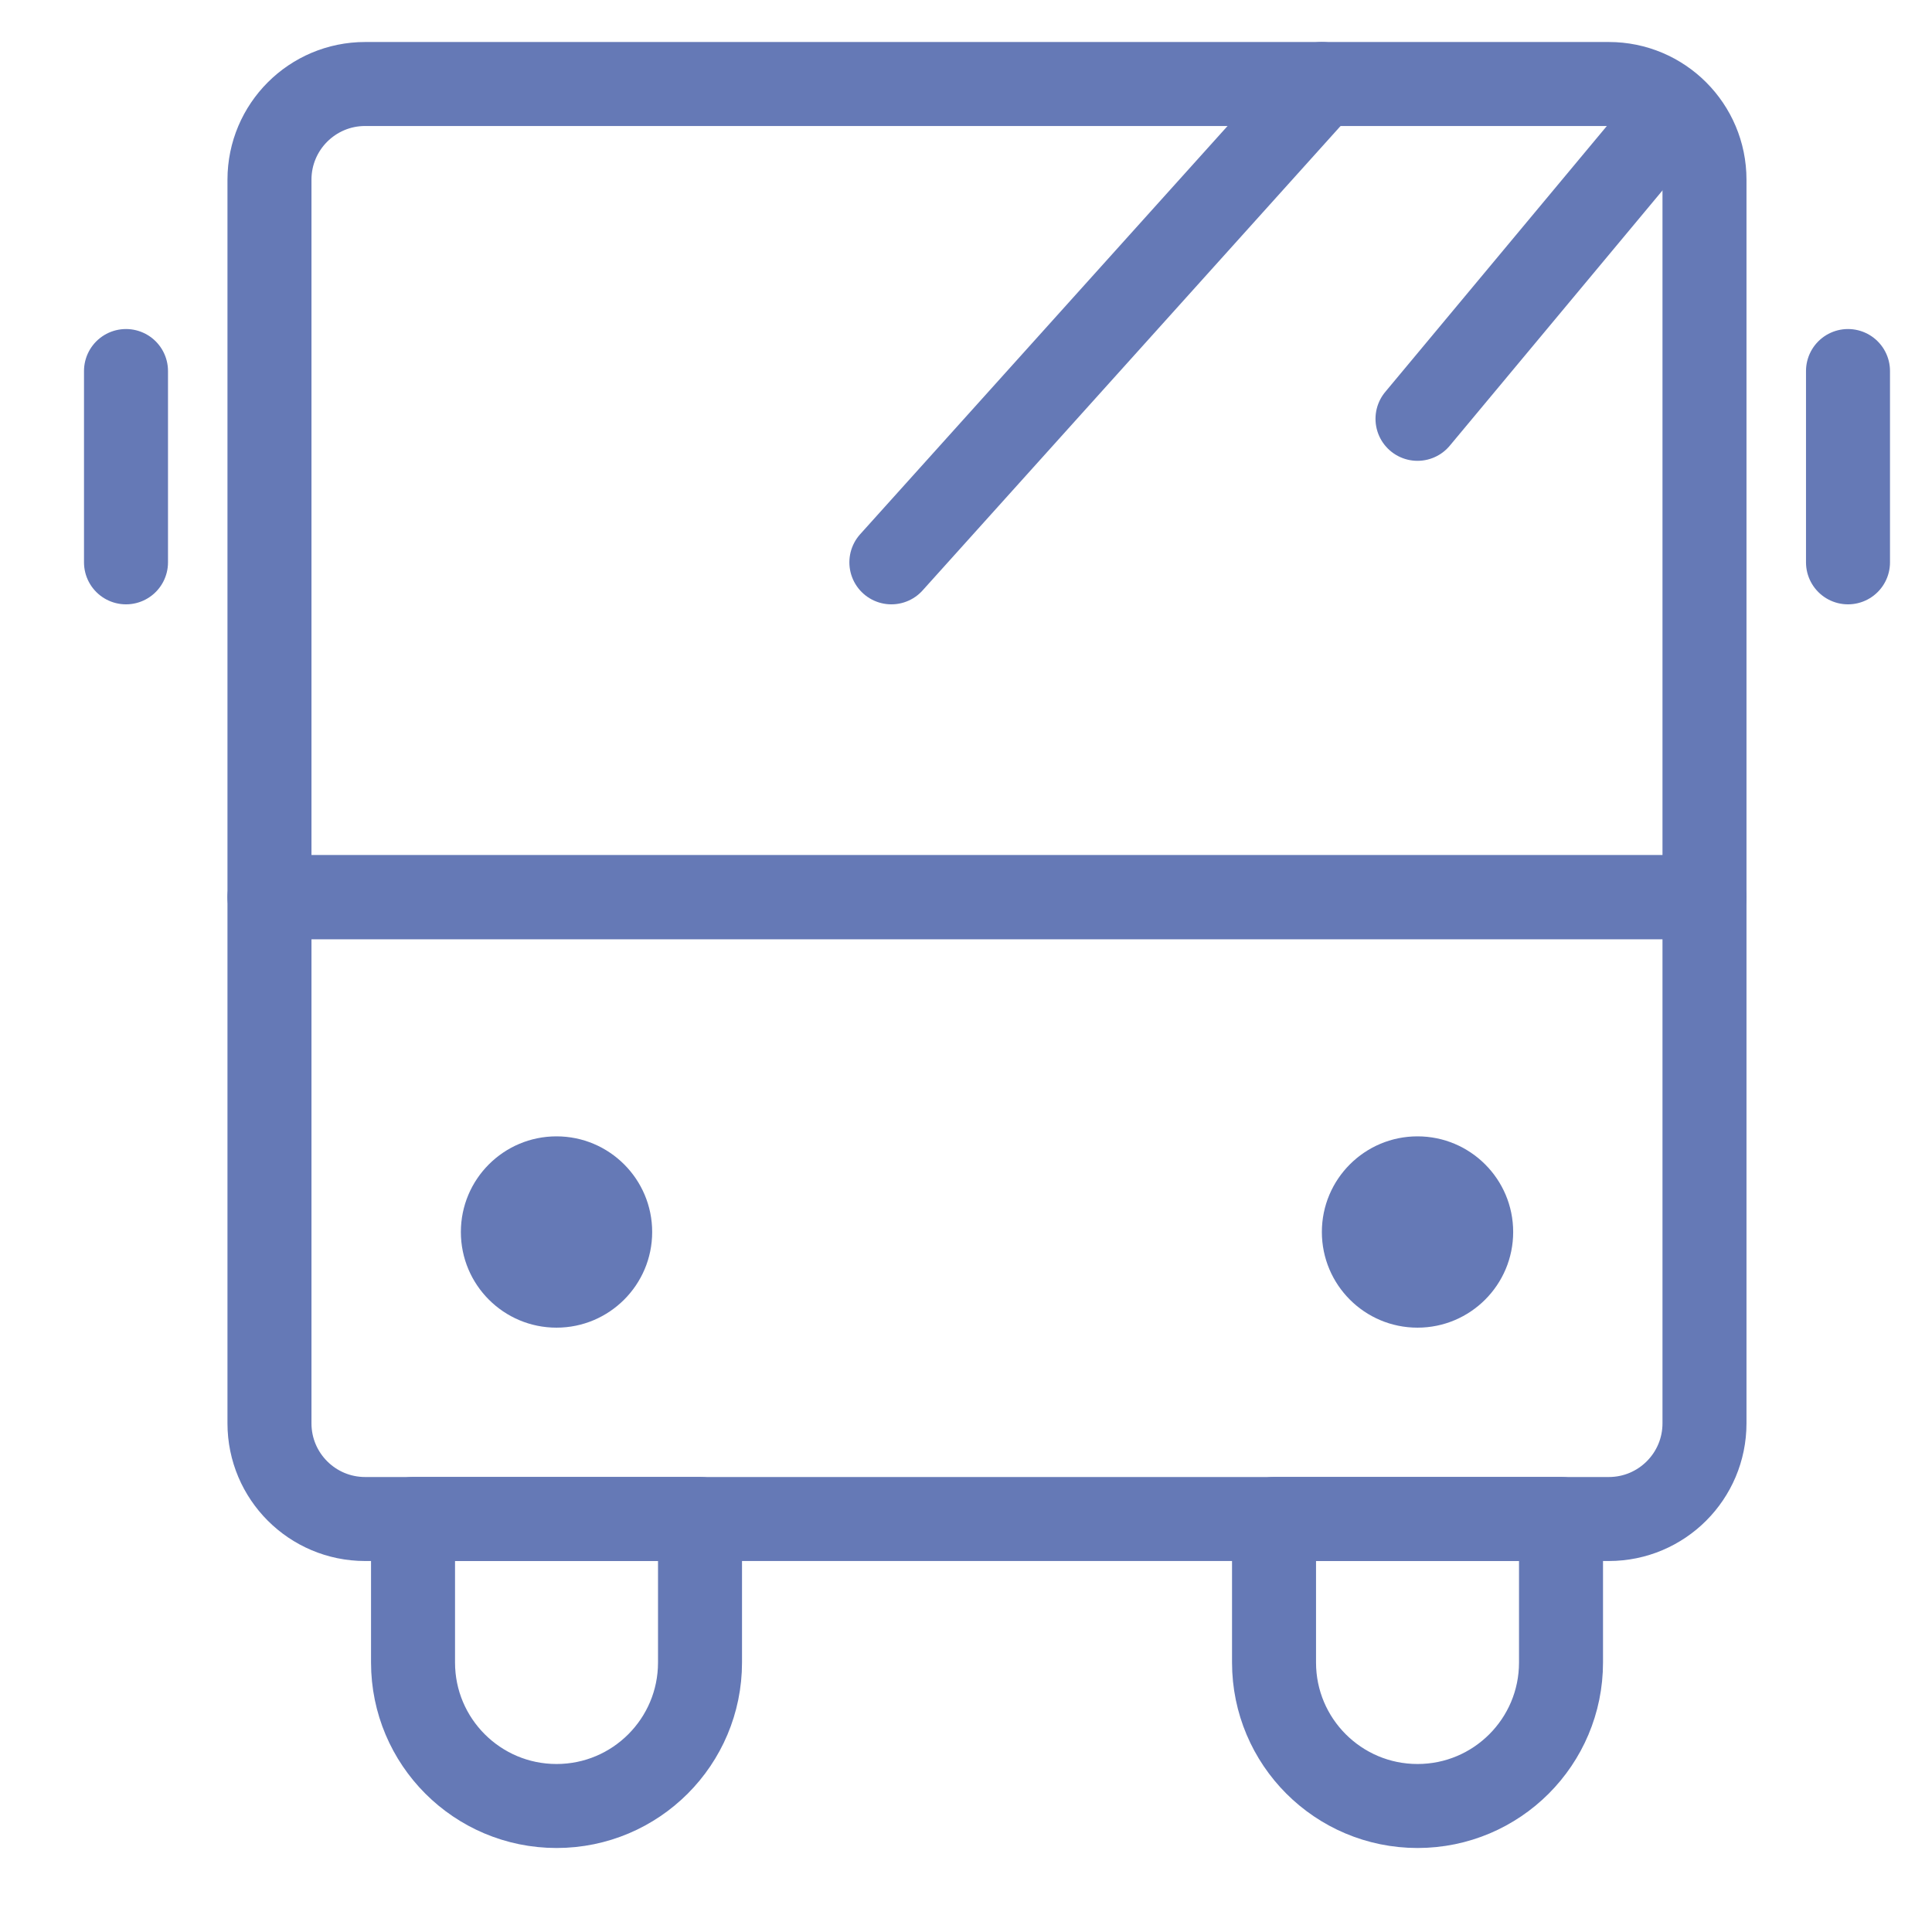 <svg xmlns="http://www.w3.org/2000/svg" width="46" height="46" viewBox="0 0 46 46" fill="none"><path d="M6.416 21.361H40.583V33.889C40.583 35.147 39.563 36.167 38.305 36.167H8.694C7.436 36.167 6.416 35.147 6.416 33.889V21.361Z" stroke="#6579B6" stroke-width="2" stroke-linejoin="round"></path><path d="M6.416 4.278C6.416 3.02 7.436 2 8.694 2H38.305C39.563 2 40.583 3.02 40.583 4.278V21.361H6.416V4.278Z" stroke="#6579B6" stroke-width="2" stroke-linejoin="round"></path><path d="M13.251 43C11.364 43 9.834 41.47 9.834 39.583V36.166H16.667V39.583C16.667 41.47 15.138 43 13.251 43Z" stroke="#6579B6" stroke-width="2" stroke-linecap="round" stroke-linejoin="round"></path><path d="M33.751 43C31.864 43 30.334 41.47 30.334 39.583V36.166H37.167V39.583C37.167 41.47 35.638 43 33.751 43Z" stroke="#6579B6" stroke-width="2" stroke-linecap="round" stroke-linejoin="round"></path><path d="M3 8.834V13.389" stroke="#6579B6" stroke-width="2" stroke-linecap="round"></path><path d="M44 8.834V13.389" stroke="#6579B6" stroke-width="2" stroke-linecap="round"></path><path d="M13.25 31.611C14.508 31.611 15.528 30.591 15.528 29.333C15.528 28.076 14.508 27.056 13.25 27.056C11.992 27.056 10.973 28.076 10.973 29.333C10.973 30.591 11.992 31.611 13.25 31.611Z" fill="#6579B6"></path><path d="M33.75 31.611C35.008 31.611 36.028 30.591 36.028 29.333C36.028 28.076 35.008 27.056 33.75 27.056C32.492 27.056 31.473 28.076 31.473 29.333C31.473 30.591 32.492 31.611 33.75 31.611Z" fill="#6579B6"></path><path d="M31.473 2L21.223 13.389" stroke="#6579B6" stroke-width="2" stroke-linecap="round"></path><path d="M39.444 3.139L33.75 9.972" stroke="#6579B6" stroke-width="2" stroke-linecap="round"></path></svg>